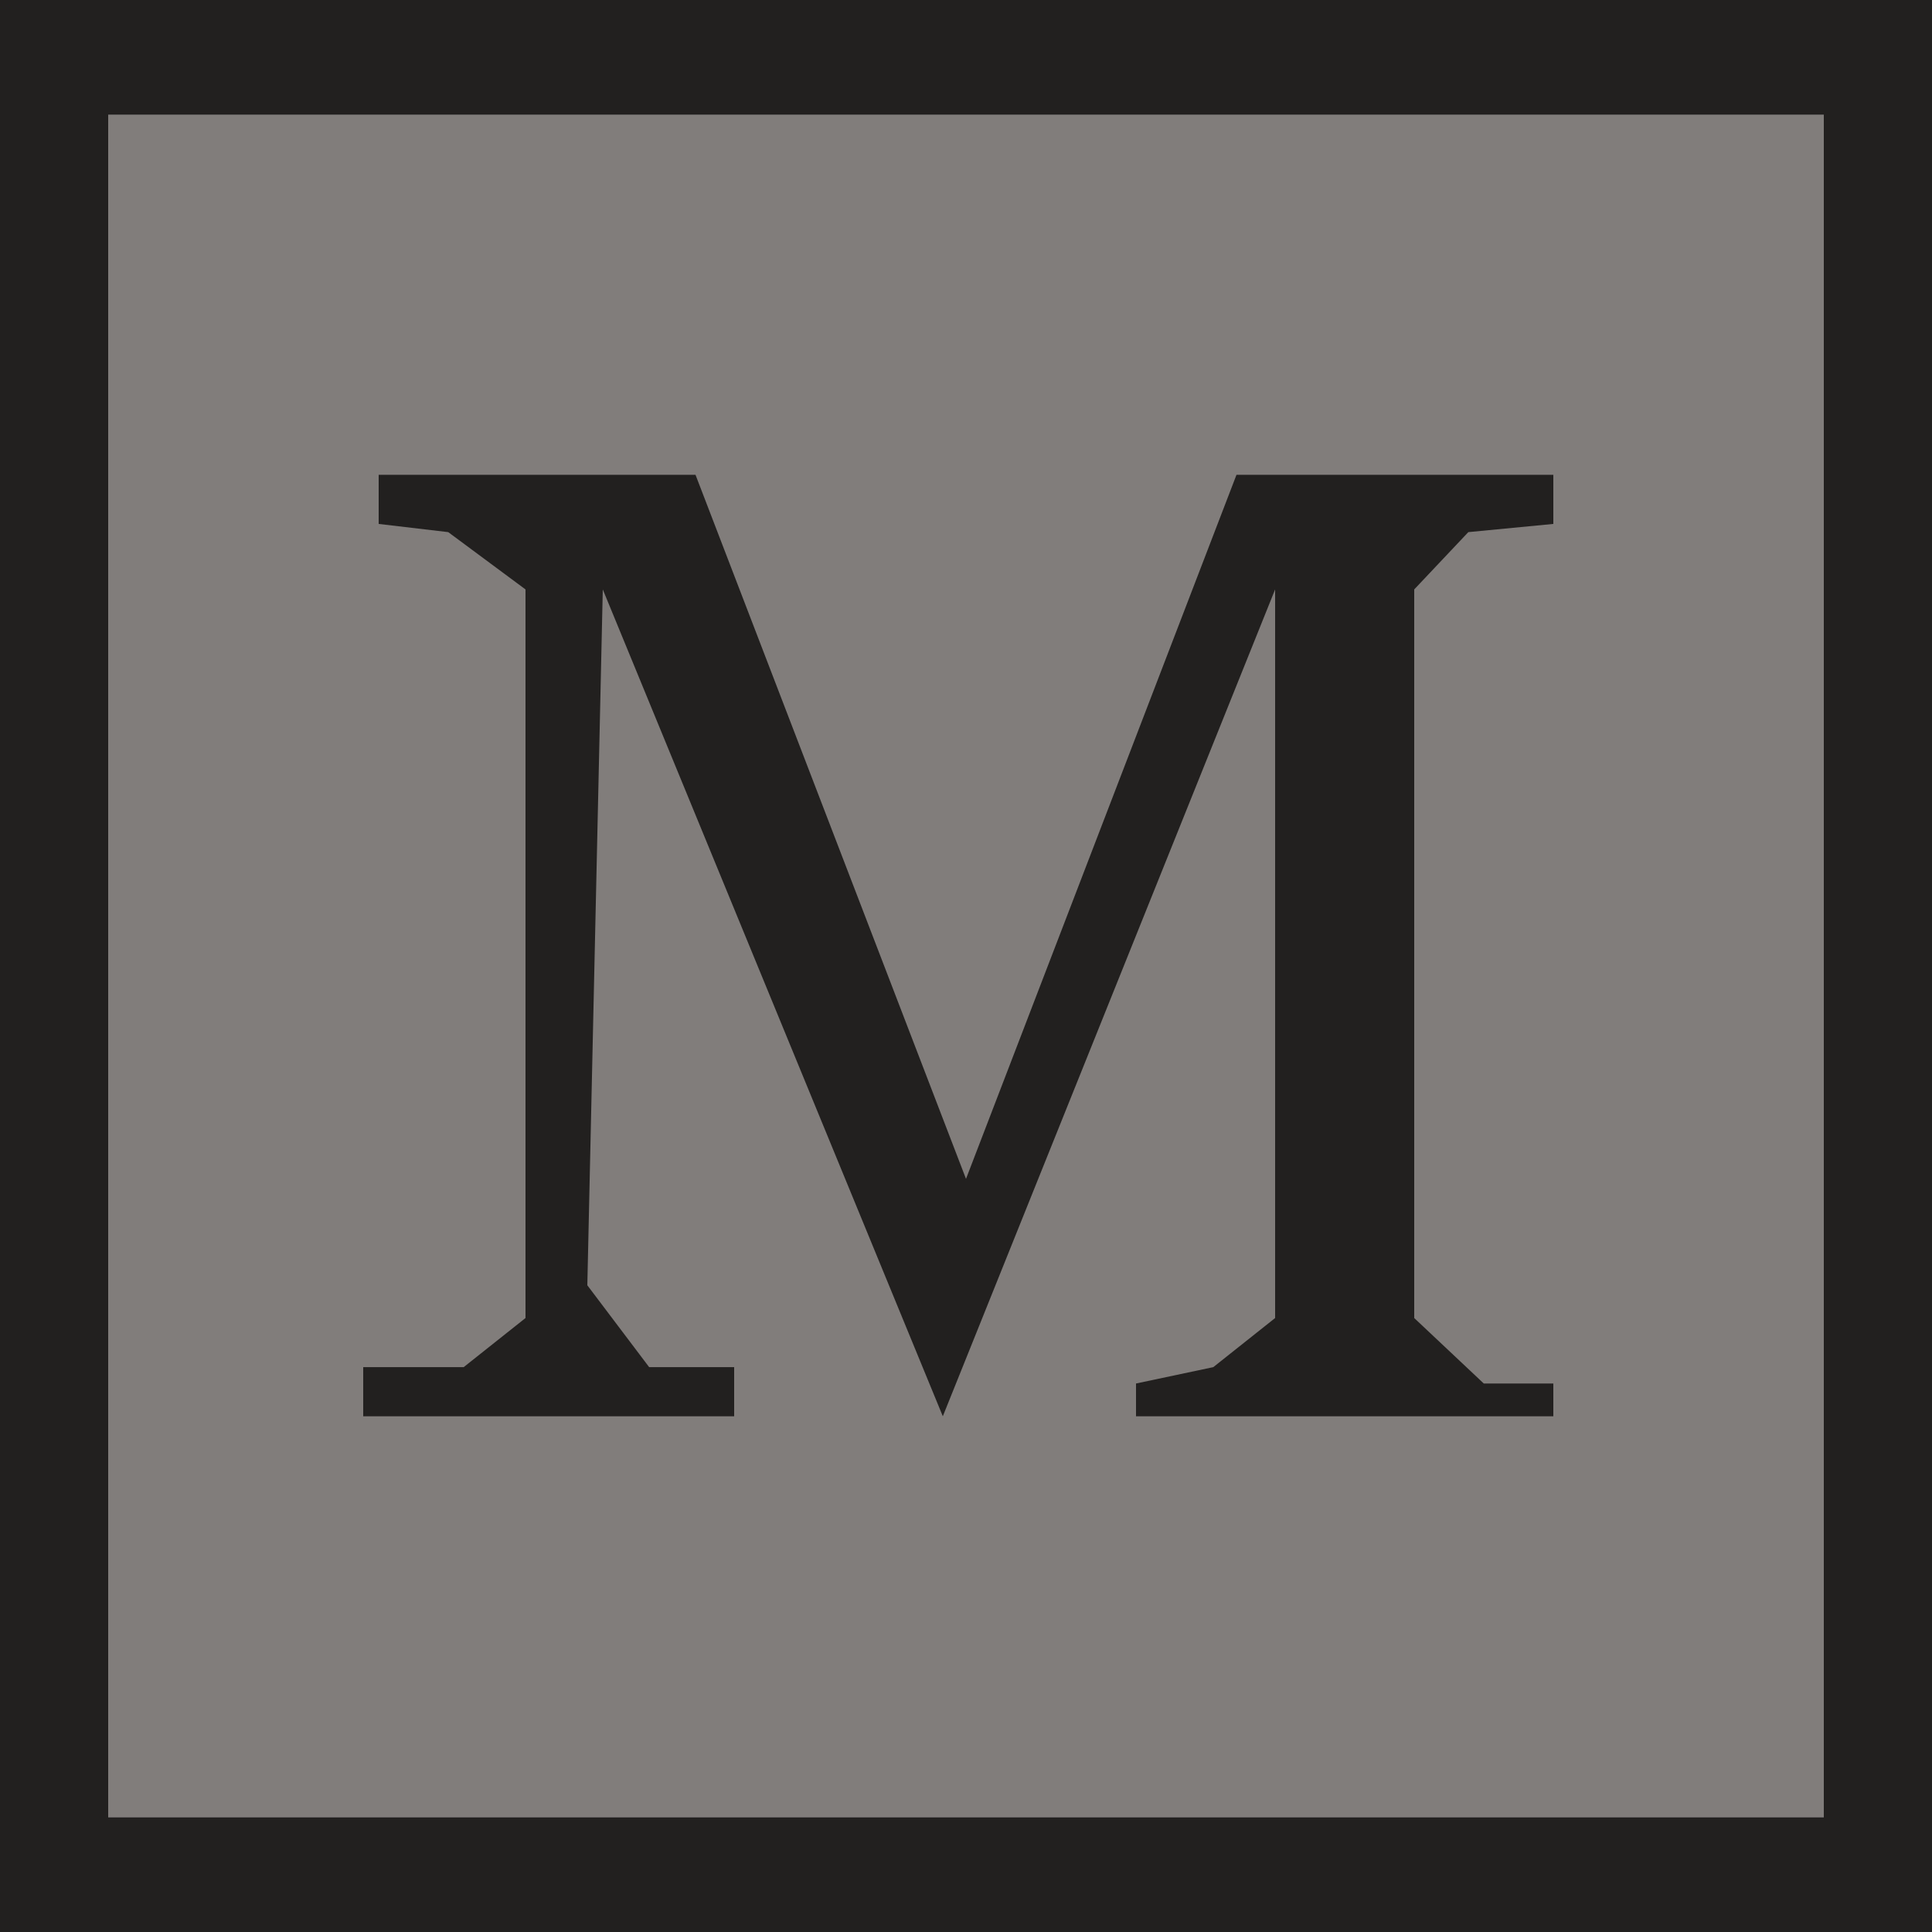 <svg width="70" height="70" viewBox="0 0 70 70" fill="none" xmlns="http://www.w3.org/2000/svg">
<rect width="70" height="70" fill="#22201F"/>
<rect x="3.92" y="4.153" width="62.16" height="61.695" fill="#E0DAD9" fill-opacity="0.5"/>
<path d="M13.16 49.534V51.314H26.6V49.534H23.52L21.28 46.568L21.84 21.356L34.16 51.314L46.2 21.356V47.755L43.96 49.534L41.16 50.127V51.314H56.28V50.127H53.76L51.24 47.755V21.356L53.2 19.28L56.28 18.983V17.204H44.8L35 42.712L25.2 17.204H13.72V18.983L16.24 19.28L19.04 21.356V47.755L16.8 49.534H13.16Z" fill="#22201F"/>
</svg>
